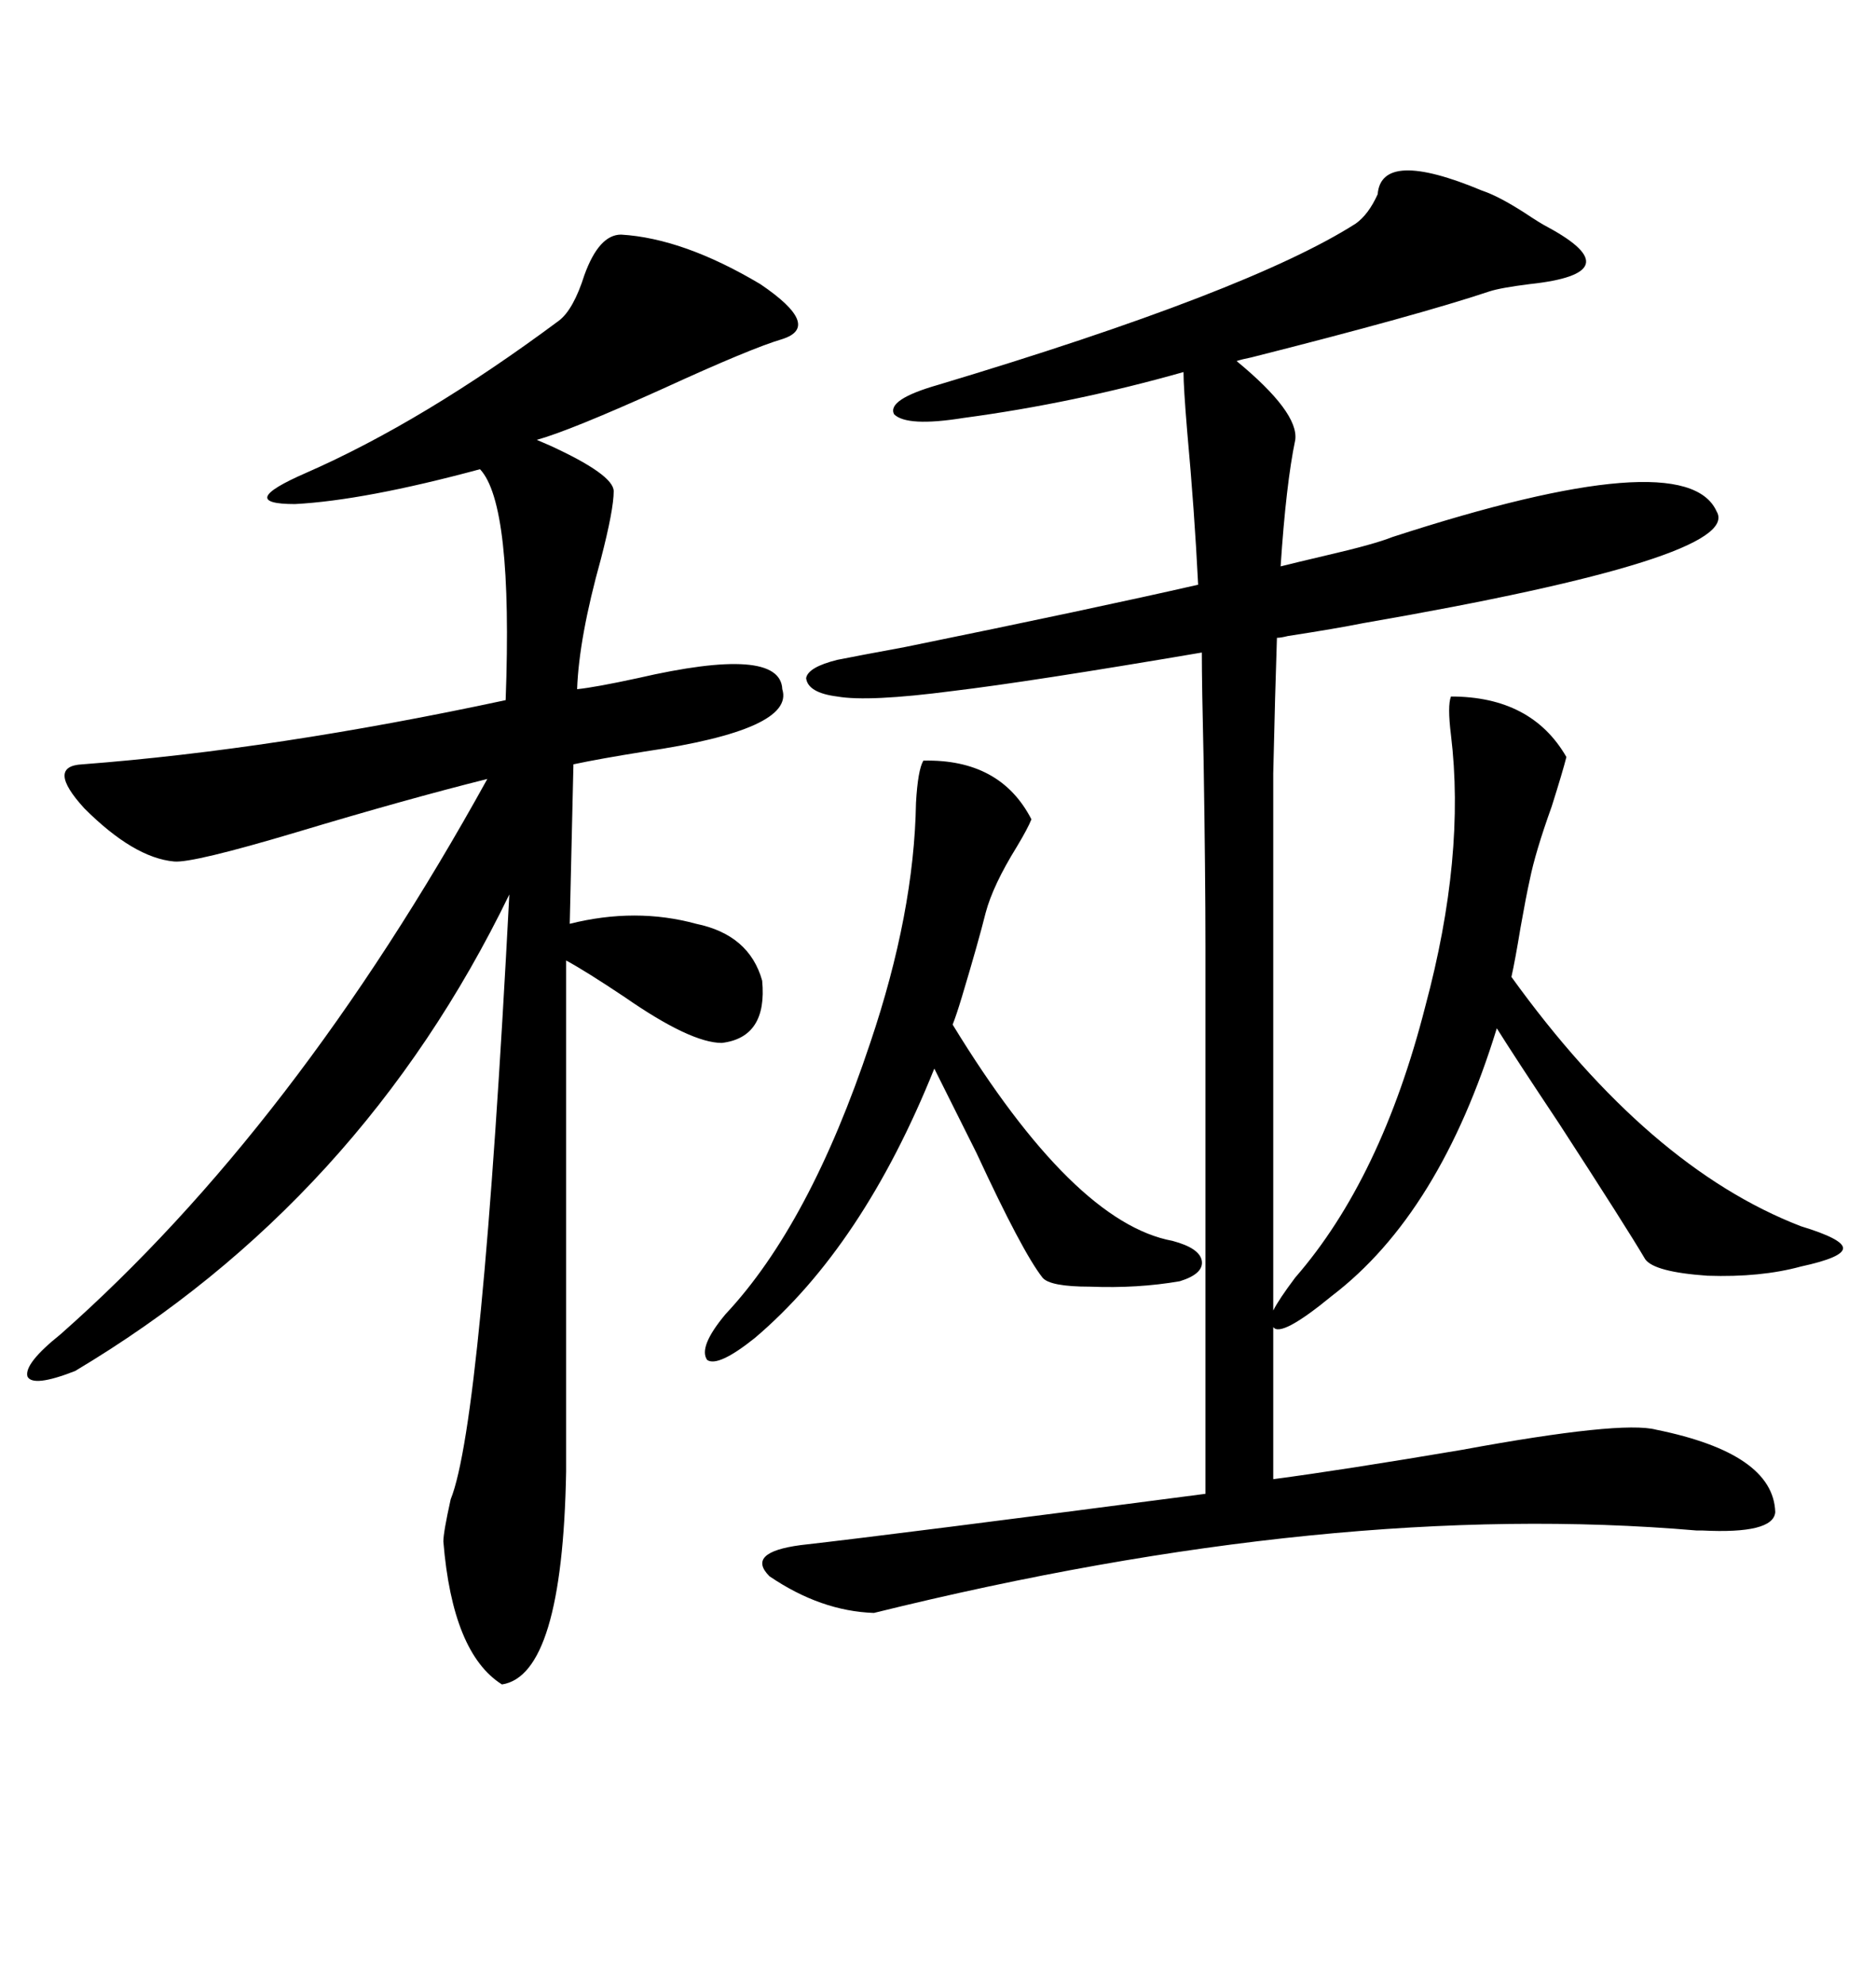 <svg xmlns="http://www.w3.org/2000/svg" xmlns:xlink="http://www.w3.org/1999/xlink" width="300" height="317.285"><path d="M232.03 111.33L232.03 111.33Q244.92 111.33 250.49 121.00L250.49 121.00Q249.90 123.34 248.14 128.91L248.14 128.91Q245.51 136.23 244.63 140.63L244.63 140.63Q244.04 143.26 243.16 148.24L243.16 148.24Q242.29 153.52 241.70 156.15L241.70 156.15Q263.67 186.62 287.99 196.00L287.99 196.00Q294.73 198.05 294.73 199.51L294.73 199.51Q294.73 200.98 287.99 202.44L287.99 202.44Q281.54 204.20 273.05 203.91L273.05 203.91Q264.55 203.32 263.09 201.27L263.09 201.27Q260.16 196.29 249.32 179.59L249.32 179.59Q242.29 169.04 239.36 164.36L239.36 164.36Q230.27 193.95 212.99 207.13L212.99 207.13Q204.79 213.87 203.61 212.11L203.61 212.11L203.61 236.43Q214.75 234.96 233.79 231.74L233.79 231.74Q259.28 227.05 264.84 228.52L264.84 228.52Q283.59 232.32 283.89 241.70L283.89 241.70Q283.59 245.21 272.17 244.63L272.17 244.63Q272.17 244.63 271.29 244.63L271.29 244.63Q213.28 239.65 139.75 257.81L139.75 257.81Q131.25 257.52 123.05 251.95L123.05 251.95Q119.24 248.14 128.03 246.97L128.03 246.97Q143.55 245.21 192.77 238.77L192.77 238.77L192.77 151.17Q192.77 140.04 192.48 121.88L192.48 121.88Q192.19 109.28 192.19 104.30L192.19 104.30Q164.65 108.98 152.34 110.45L152.34 110.45Q138.87 112.21 133.89 111.33L133.89 111.33Q129.20 110.74 128.91 108.40L128.91 108.40Q129.20 106.64 133.89 105.47L133.89 105.47Q136.82 104.88 144.73 103.42L144.73 103.42Q174.90 97.27 191.60 93.46L191.60 93.46Q191.02 81.74 189.84 68.85L189.84 68.85Q189.26 61.82 189.26 59.47L189.26 59.47Q171.68 64.45 154.10 66.80L154.10 66.80Q145.02 68.26 142.97 66.21L142.97 66.21Q141.80 63.87 150 61.52L150 61.52Q199.80 46.58 216.80 35.74L216.80 35.74Q218.85 34.28 220.31 31.05L220.31 31.05Q220.90 23.73 237.01 30.47L237.01 30.47Q239.65 31.35 243.75 33.98L243.75 33.98Q246.39 35.74 247.56 36.33L247.56 36.33Q261.04 43.65 244.63 45.41L244.63 45.41Q239.94 46.00 238.18 46.58L238.18 46.58Q226.76 50.39 200.10 57.13L200.10 57.13Q198.63 57.42 197.75 57.71L197.75 57.71Q207.71 65.92 207.13 70.31L207.13 70.31Q205.66 77.34 204.79 90.53L204.79 90.53Q207.13 89.94 212.11 88.77L212.11 88.77Q219.73 87.01 222.66 85.84L222.66 85.84Q269.53 70.61 274.51 81.74L274.51 81.74Q278.91 89.06 217.97 99.61L217.97 99.61Q213.57 100.49 205.96 101.66L205.96 101.66Q204.79 101.95 204.20 101.95L204.20 101.95Q203.91 110.45 203.61 123.63L203.61 123.63Q203.61 129.79 203.61 138.57L203.61 138.57Q203.61 145.61 203.61 162.01L203.61 162.01L203.61 209.47Q204.49 207.71 207.13 204.20L207.13 204.20Q220.90 188.38 227.93 160.84L227.93 160.84Q234.38 136.82 232.03 117.48L232.03 117.48Q231.45 112.79 232.03 111.33ZM99.32 37.50L99.32 37.50Q109.28 38.09 121.58 45.41L121.58 45.41Q131.54 52.15 125.10 54.20L125.10 54.20Q120.12 55.66 106.05 62.11L106.05 62.11Q91.11 68.85 85.84 70.31L85.84 70.31Q85.84 70.31 87.89 71.19L87.89 71.19Q98.14 75.88 98.14 78.52L98.14 78.52Q98.14 81.45 96.09 89.36L96.09 89.36Q92.58 101.95 92.29 110.16L92.29 110.16Q95.21 109.86 101.95 108.40L101.95 108.40Q124.80 103.13 125.10 110.16L125.10 110.16Q127.15 116.60 103.13 120.12L103.13 120.12Q95.80 121.29 91.70 122.17L91.70 122.17L91.11 147.66Q101.66 145.02 111.33 147.66L111.33 147.66Q119.82 149.41 121.88 156.74L121.88 156.74Q122.75 165.82 115.43 166.70L115.43 166.70Q110.45 166.70 99.90 159.38L99.90 159.38Q93.75 155.27 90.53 153.52L90.53 153.52L90.53 235.25Q89.94 267.77 80.27 269.24L80.27 269.24Q72.36 264.26 70.90 246.39L70.90 246.39Q70.90 244.92 72.07 239.65L72.07 239.65Q77.05 227.34 81.45 142.97L81.45 142.97Q57.71 191.89 12.01 219.14L12.01 219.14Q5.27 221.78 4.39 220.02L4.39 220.02Q3.81 217.97 9.67 213.28L9.67 213.28Q47.17 180.18 77.93 124.51L77.93 124.51Q65.04 127.73 47.46 133.01L47.46 133.01Q30.76 137.99 27.83 137.70L27.83 137.70Q21.39 137.11 13.48 129.20L13.48 129.20Q7.32 122.46 13.18 122.17L13.18 122.17Q43.95 119.82 80.86 111.91L80.86 111.91Q82.03 80.57 76.76 75L76.76 75Q58.30 79.98 47.17 80.57L47.17 80.57Q37.50 80.57 48.93 75.59L48.93 75.59Q67.68 67.38 89.36 51.27L89.36 51.27Q91.70 49.51 93.46 43.95L93.46 43.95Q95.80 37.50 99.32 37.50ZM147.66 121.58L147.66 121.58Q159.96 121.29 164.94 130.96L164.94 130.96Q164.36 132.42 162.60 135.35L162.60 135.35Q158.79 141.50 157.62 145.90L157.62 145.90Q156.45 150.59 153.81 159.38L153.81 159.38Q152.93 162.30 152.34 163.77L152.34 163.77Q171.68 195.41 187.50 198.34L187.50 198.34Q191.89 199.51 192.19 201.56L192.19 201.56Q192.48 203.61 188.67 204.79L188.67 204.79Q181.93 205.96 174.32 205.66L174.32 205.66Q167.87 205.66 166.70 204.20L166.70 204.20Q163.48 200.10 156.15 184.28L156.15 184.28Q151.46 174.90 149.41 170.80L149.41 170.80Q137.99 199.22 120.70 213.87L120.70 213.87Q114.84 218.55 113.09 217.38L113.09 217.38Q111.62 215.33 116.02 210.06L116.02 210.06Q129.49 195.70 139.16 166.70L139.16 166.70Q146.19 145.90 146.48 128.32L146.48 128.32Q146.78 123.05 147.66 121.58Z"/></svg>